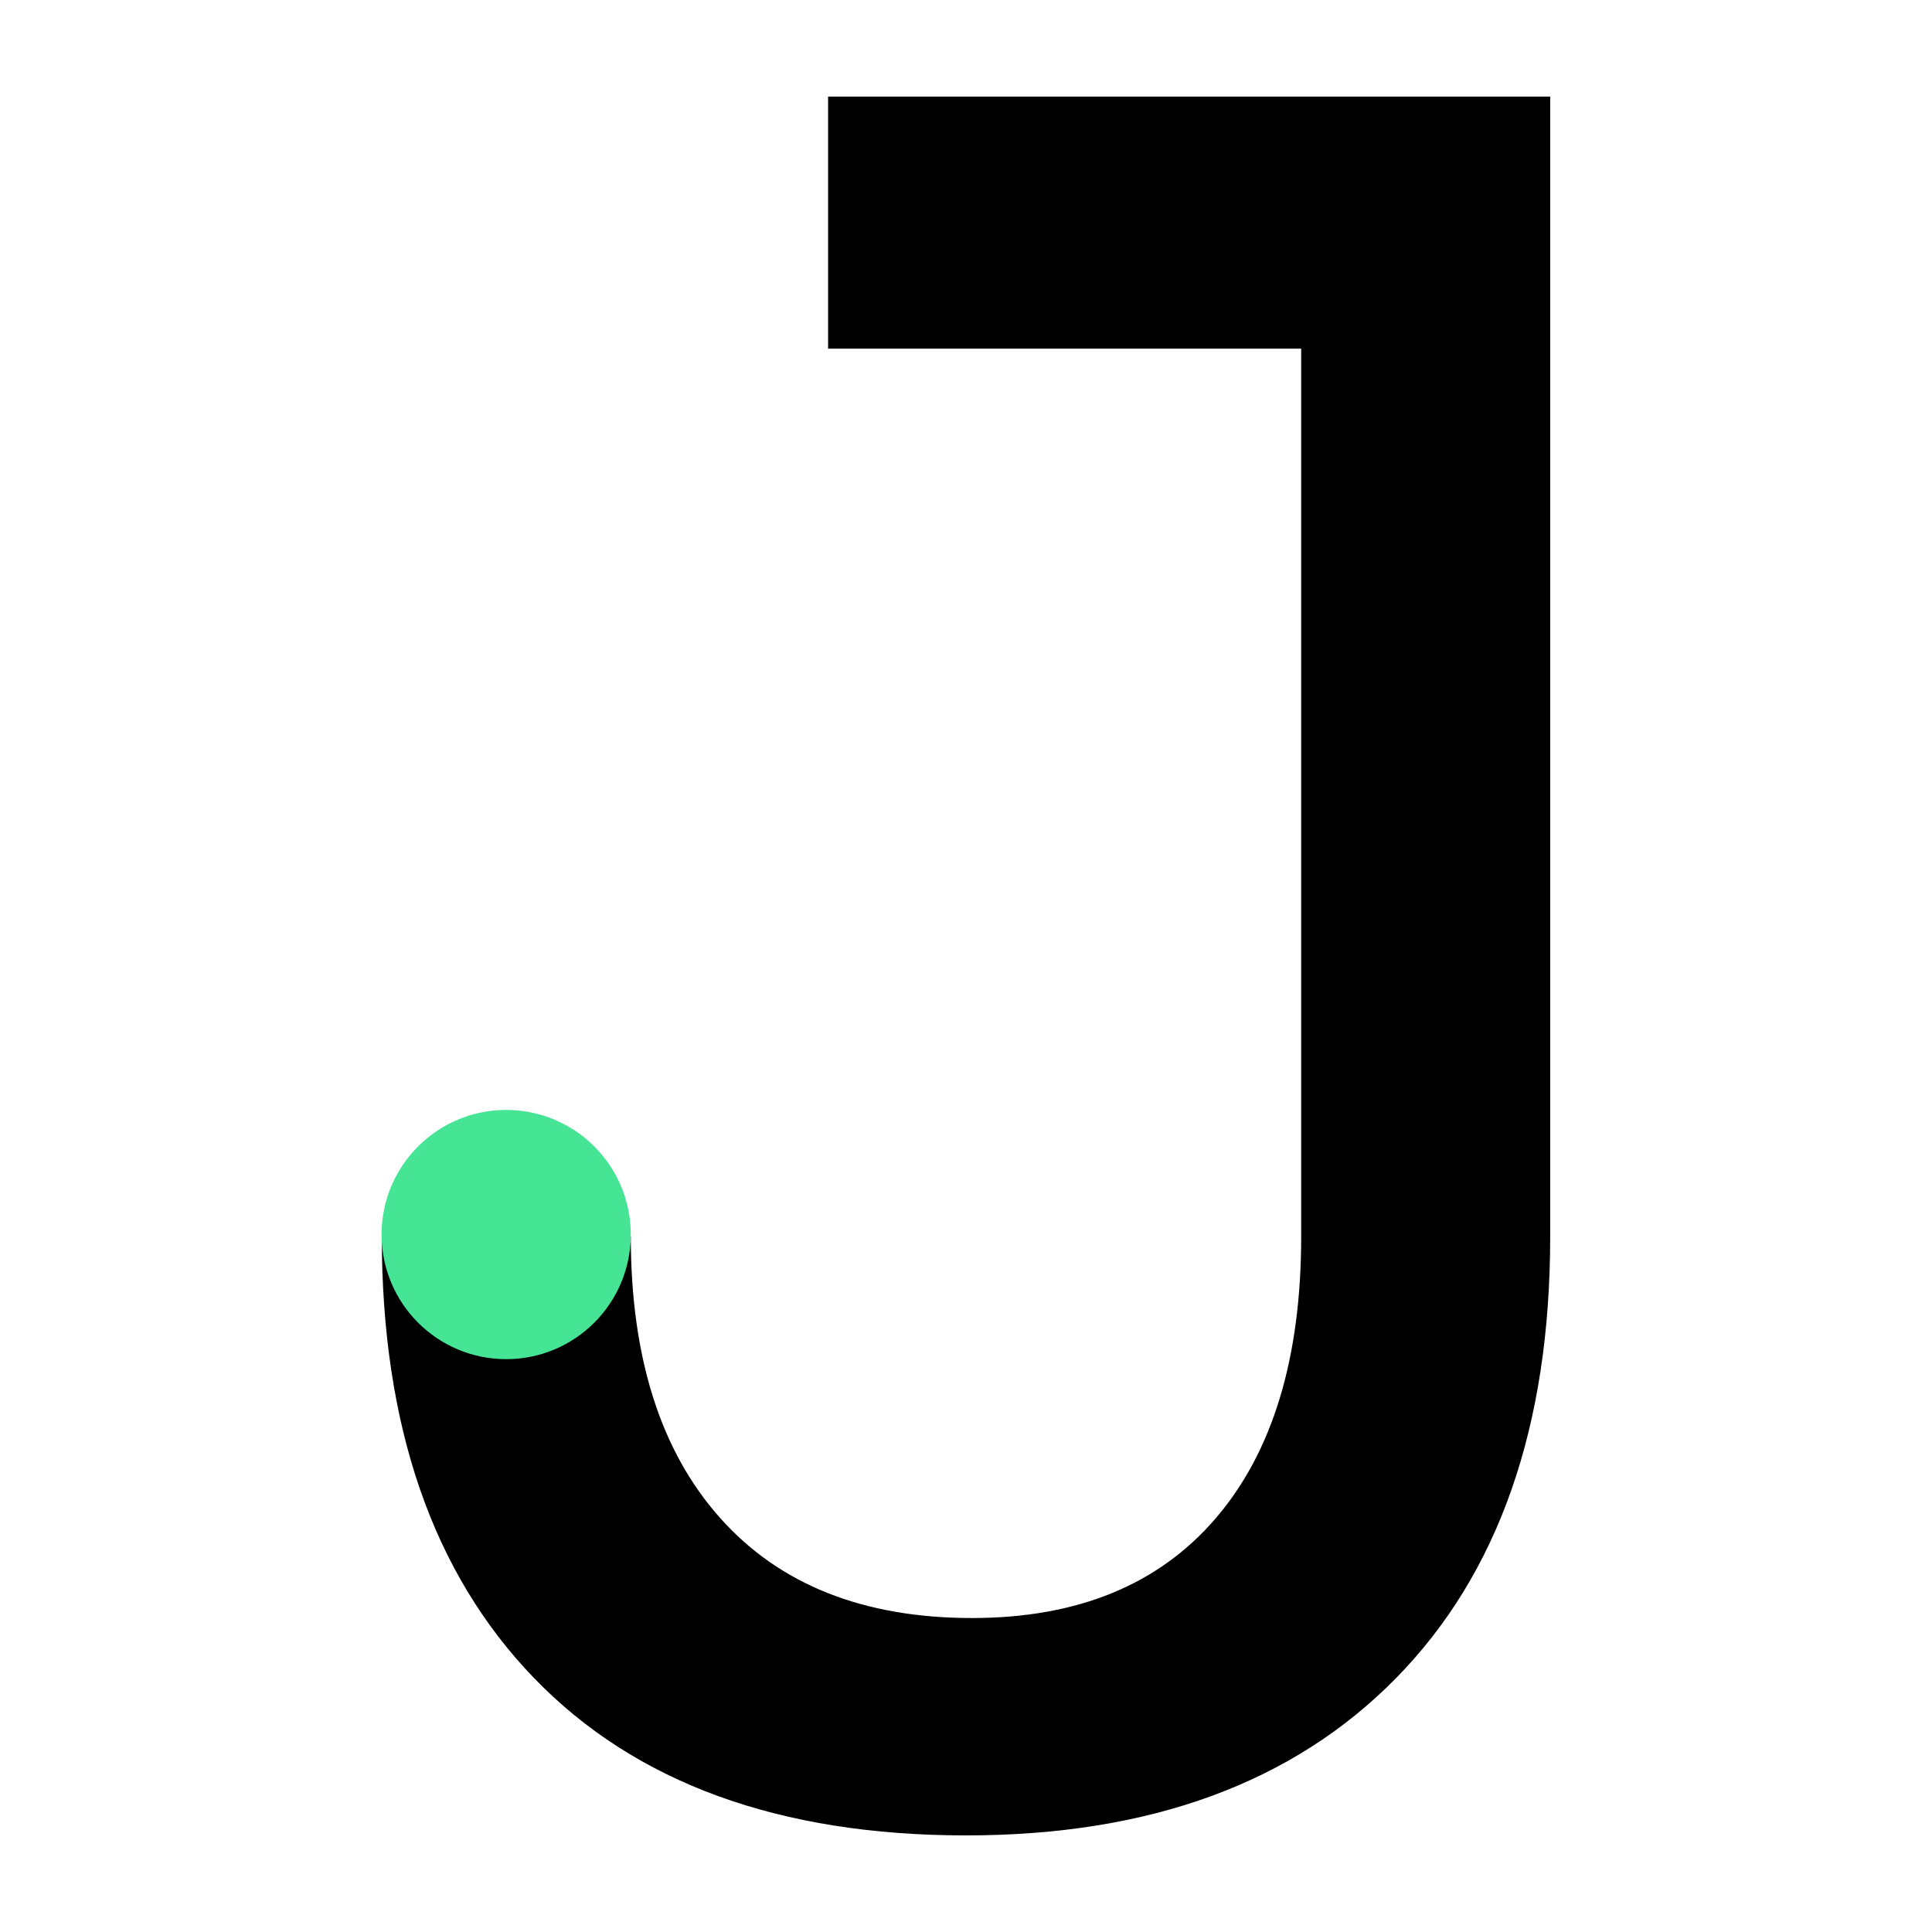 <svg width="1000" height="1000" fill="none" xmlns="http://www.w3.org/2000/svg"><style>@media (prefers-color-scheme:dark){.letter{fill:#45e595}.circle{fill:#fff}}</style><path class="letter" fill="#000" d="M674.33 50H428.62v130.45h244.87V640c0 62.92-14.767 111.567-44.3 145.94-29.533 34.373-71.563 51.557-126.09 51.55-56.187 0-99.663-17.287-130.43-51.86-30.767-34.573-46.157-83.117-46.17-145.63H197.62c0 97.92 26.23 174.067 78.69 228.44C328.77 922.813 403.333 950 500 950c95.007 0 169.153-27.087 222.44-81.26 53.287-54.173 79.933-130.42 79.94-228.74V50H674.33Z"/><path class="circle" fill="#45E595" d="M262 703.5c35.622 0 64.5-28.878 64.5-64.5s-28.878-64.5-64.5-64.5-64.5 28.878-64.5 64.5 28.878 64.5 64.5 64.5Z"/></svg>